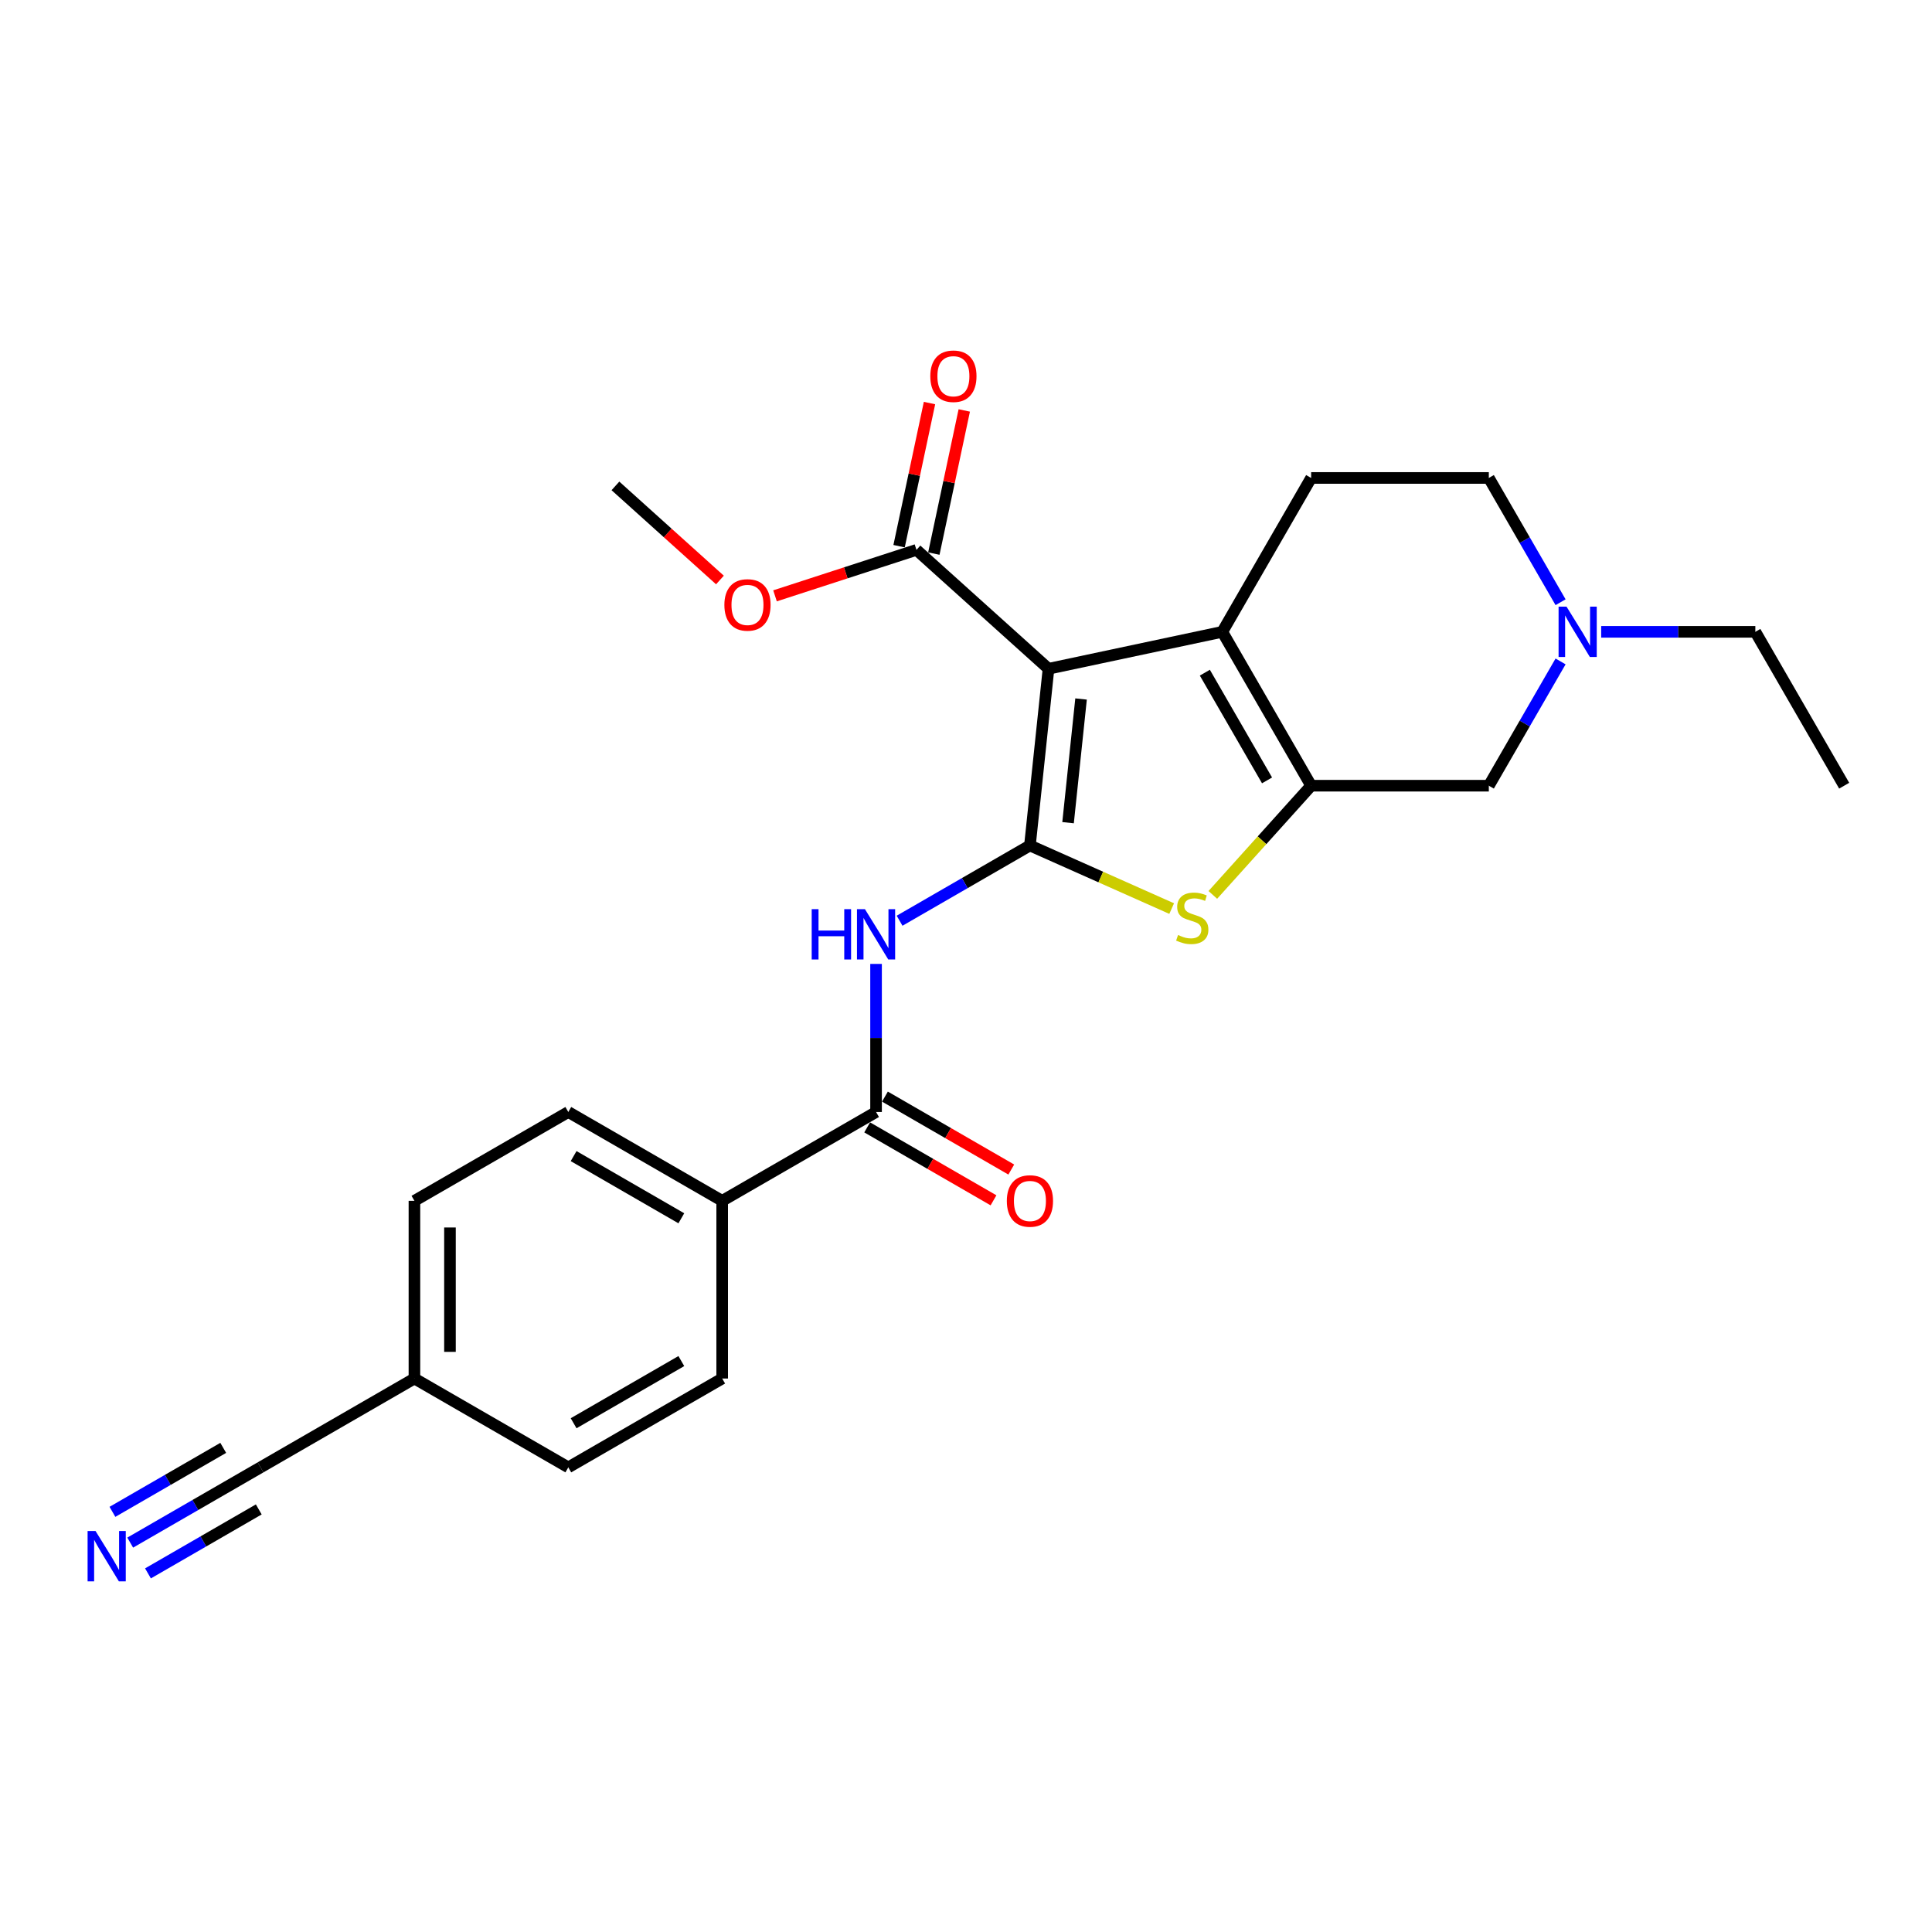 <?xml version='1.0' encoding='iso-8859-1'?>
<svg version='1.1' baseProfile='full'
              xmlns='http://www.w3.org/2000/svg'
                      xmlns:rdkit='http://www.rdkit.org/xml'
                      xmlns:xlink='http://www.w3.org/1999/xlink'
                  xml:space='preserve'
width='1000px' height='1000px' viewBox='0 0 1000 1000'>
<!-- END OF HEADER -->
<rect style='opacity:1.0;fill:#FFFFFF;stroke:none' width='1000' height='1000' x='0' y='0'> </rect>
<path class='bond-0' d='M 533.091,437.618 L 542.704,346.155' style='fill:none;fill-rule:evenodd;stroke:#000000;stroke-width:6px;stroke-linecap:butt;stroke-linejoin:miter;stroke-opacity:1' />
<path class='bond-0' d='M 552.826,425.821 L 559.555,361.797' style='fill:none;fill-rule:evenodd;stroke:#000000;stroke-width:6px;stroke-linecap:butt;stroke-linejoin:miter;stroke-opacity:1' />
<path class='bond-3' d='M 533.091,437.618 L 569.774,453.95' style='fill:none;fill-rule:evenodd;stroke:#000000;stroke-width:6px;stroke-linecap:butt;stroke-linejoin:miter;stroke-opacity:1' />
<path class='bond-3' d='M 569.774,453.95 L 606.457,470.283' style='fill:none;fill-rule:evenodd;stroke:#CCCC00;stroke-width:6px;stroke-linecap:butt;stroke-linejoin:miter;stroke-opacity:1' />
<path class='bond-4' d='M 533.091,437.618 L 499.356,457.095' style='fill:none;fill-rule:evenodd;stroke:#000000;stroke-width:6px;stroke-linecap:butt;stroke-linejoin:miter;stroke-opacity:1' />
<path class='bond-4' d='M 499.356,457.095 L 465.622,476.571' style='fill:none;fill-rule:evenodd;stroke:#0000FF;stroke-width:6px;stroke-linecap:butt;stroke-linejoin:miter;stroke-opacity:1' />
<path class='bond-1' d='M 542.704,346.155 L 632.661,327.034' style='fill:none;fill-rule:evenodd;stroke:#000000;stroke-width:6px;stroke-linecap:butt;stroke-linejoin:miter;stroke-opacity:1' />
<path class='bond-6' d='M 542.704,346.155 L 474.359,284.617' style='fill:none;fill-rule:evenodd;stroke:#000000;stroke-width:6px;stroke-linecap:butt;stroke-linejoin:miter;stroke-opacity:1' />
<path class='bond-10' d='M 632.661,327.034 L 678.645,247.388' style='fill:none;fill-rule:evenodd;stroke:#000000;stroke-width:6px;stroke-linecap:butt;stroke-linejoin:miter;stroke-opacity:1' />
<path class='bond-25' d='M 632.661,327.034 L 678.645,406.68' style='fill:none;fill-rule:evenodd;stroke:#000000;stroke-width:6px;stroke-linecap:butt;stroke-linejoin:miter;stroke-opacity:1' />
<path class='bond-25' d='M 623.63,348.177 L 655.818,403.929' style='fill:none;fill-rule:evenodd;stroke:#000000;stroke-width:6px;stroke-linecap:butt;stroke-linejoin:miter;stroke-opacity:1' />
<path class='bond-2' d='M 678.645,406.68 L 653.201,434.938' style='fill:none;fill-rule:evenodd;stroke:#000000;stroke-width:6px;stroke-linecap:butt;stroke-linejoin:miter;stroke-opacity:1' />
<path class='bond-2' d='M 653.201,434.938 L 627.757,463.197' style='fill:none;fill-rule:evenodd;stroke:#CCCC00;stroke-width:6px;stroke-linecap:butt;stroke-linejoin:miter;stroke-opacity:1' />
<path class='bond-9' d='M 678.645,406.68 L 770.612,406.68' style='fill:none;fill-rule:evenodd;stroke:#000000;stroke-width:6px;stroke-linecap:butt;stroke-linejoin:miter;stroke-opacity:1' />
<path class='bond-5' d='M 453.445,498.923 L 453.445,537.246' style='fill:none;fill-rule:evenodd;stroke:#0000FF;stroke-width:6px;stroke-linecap:butt;stroke-linejoin:miter;stroke-opacity:1' />
<path class='bond-5' d='M 453.445,537.246 L 453.445,575.568' style='fill:none;fill-rule:evenodd;stroke:#000000;stroke-width:6px;stroke-linecap:butt;stroke-linejoin:miter;stroke-opacity:1' />
<path class='bond-12' d='M 453.445,575.568 L 373.8,621.552' style='fill:none;fill-rule:evenodd;stroke:#000000;stroke-width:6px;stroke-linecap:butt;stroke-linejoin:miter;stroke-opacity:1' />
<path class='bond-13' d='M 448.847,583.533 L 481.542,602.41' style='fill:none;fill-rule:evenodd;stroke:#000000;stroke-width:6px;stroke-linecap:butt;stroke-linejoin:miter;stroke-opacity:1' />
<path class='bond-13' d='M 481.542,602.41 L 514.238,621.286' style='fill:none;fill-rule:evenodd;stroke:#FF0000;stroke-width:6px;stroke-linecap:butt;stroke-linejoin:miter;stroke-opacity:1' />
<path class='bond-13' d='M 458.044,567.604 L 490.739,586.48' style='fill:none;fill-rule:evenodd;stroke:#000000;stroke-width:6px;stroke-linecap:butt;stroke-linejoin:miter;stroke-opacity:1' />
<path class='bond-13' d='M 490.739,586.48 L 523.434,605.357' style='fill:none;fill-rule:evenodd;stroke:#FF0000;stroke-width:6px;stroke-linecap:butt;stroke-linejoin:miter;stroke-opacity:1' />
<path class='bond-14' d='M 483.355,286.529 L 491.229,249.487' style='fill:none;fill-rule:evenodd;stroke:#000000;stroke-width:6px;stroke-linecap:butt;stroke-linejoin:miter;stroke-opacity:1' />
<path class='bond-14' d='M 491.229,249.487 L 499.102,212.445' style='fill:none;fill-rule:evenodd;stroke:#FF0000;stroke-width:6px;stroke-linecap:butt;stroke-linejoin:miter;stroke-opacity:1' />
<path class='bond-14' d='M 465.364,282.705 L 473.237,245.663' style='fill:none;fill-rule:evenodd;stroke:#000000;stroke-width:6px;stroke-linecap:butt;stroke-linejoin:miter;stroke-opacity:1' />
<path class='bond-14' d='M 473.237,245.663 L 481.111,208.621' style='fill:none;fill-rule:evenodd;stroke:#FF0000;stroke-width:6px;stroke-linecap:butt;stroke-linejoin:miter;stroke-opacity:1' />
<path class='bond-19' d='M 474.359,284.617 L 437.754,296.511' style='fill:none;fill-rule:evenodd;stroke:#000000;stroke-width:6px;stroke-linecap:butt;stroke-linejoin:miter;stroke-opacity:1' />
<path class='bond-19' d='M 437.754,296.511 L 401.149,308.405' style='fill:none;fill-rule:evenodd;stroke:#FF0000;stroke-width:6px;stroke-linecap:butt;stroke-linejoin:miter;stroke-opacity:1' />
<path class='bond-7' d='M 67.394,798.455 L 101.128,778.979' style='fill:none;fill-rule:evenodd;stroke:#0000FF;stroke-width:6px;stroke-linecap:butt;stroke-linejoin:miter;stroke-opacity:1' />
<path class='bond-7' d='M 101.128,778.979 L 134.863,759.502' style='fill:none;fill-rule:evenodd;stroke:#000000;stroke-width:6px;stroke-linecap:butt;stroke-linejoin:miter;stroke-opacity:1' />
<path class='bond-7' d='M 76.59,814.385 L 105.265,797.829' style='fill:none;fill-rule:evenodd;stroke:#0000FF;stroke-width:6px;stroke-linecap:butt;stroke-linejoin:miter;stroke-opacity:1' />
<path class='bond-7' d='M 105.265,797.829 L 133.939,781.274' style='fill:none;fill-rule:evenodd;stroke:#000000;stroke-width:6px;stroke-linecap:butt;stroke-linejoin:miter;stroke-opacity:1' />
<path class='bond-7' d='M 58.197,782.526 L 86.871,765.971' style='fill:none;fill-rule:evenodd;stroke:#0000FF;stroke-width:6px;stroke-linecap:butt;stroke-linejoin:miter;stroke-opacity:1' />
<path class='bond-7' d='M 86.871,765.971 L 115.546,749.416' style='fill:none;fill-rule:evenodd;stroke:#000000;stroke-width:6px;stroke-linecap:butt;stroke-linejoin:miter;stroke-opacity:1' />
<path class='bond-8' d='M 807.749,342.356 L 789.18,374.518' style='fill:none;fill-rule:evenodd;stroke:#0000FF;stroke-width:6px;stroke-linecap:butt;stroke-linejoin:miter;stroke-opacity:1' />
<path class='bond-8' d='M 789.18,374.518 L 770.612,406.68' style='fill:none;fill-rule:evenodd;stroke:#000000;stroke-width:6px;stroke-linecap:butt;stroke-linejoin:miter;stroke-opacity:1' />
<path class='bond-22' d='M 828.772,327.034 L 868.667,327.034' style='fill:none;fill-rule:evenodd;stroke:#0000FF;stroke-width:6px;stroke-linecap:butt;stroke-linejoin:miter;stroke-opacity:1' />
<path class='bond-22' d='M 868.667,327.034 L 908.562,327.034' style='fill:none;fill-rule:evenodd;stroke:#000000;stroke-width:6px;stroke-linecap:butt;stroke-linejoin:miter;stroke-opacity:1' />
<path class='bond-26' d='M 807.749,311.712 L 789.18,279.55' style='fill:none;fill-rule:evenodd;stroke:#0000FF;stroke-width:6px;stroke-linecap:butt;stroke-linejoin:miter;stroke-opacity:1' />
<path class='bond-26' d='M 789.18,279.55 L 770.612,247.388' style='fill:none;fill-rule:evenodd;stroke:#000000;stroke-width:6px;stroke-linecap:butt;stroke-linejoin:miter;stroke-opacity:1' />
<path class='bond-15' d='M 678.645,247.388 L 770.612,247.388' style='fill:none;fill-rule:evenodd;stroke:#000000;stroke-width:6px;stroke-linecap:butt;stroke-linejoin:miter;stroke-opacity:1' />
<path class='bond-11' d='M 134.863,759.502 L 214.508,713.519' style='fill:none;fill-rule:evenodd;stroke:#000000;stroke-width:6px;stroke-linecap:butt;stroke-linejoin:miter;stroke-opacity:1' />
<path class='bond-16' d='M 373.8,621.552 L 294.154,575.568' style='fill:none;fill-rule:evenodd;stroke:#000000;stroke-width:6px;stroke-linecap:butt;stroke-linejoin:miter;stroke-opacity:1' />
<path class='bond-16' d='M 352.656,630.583 L 296.904,598.395' style='fill:none;fill-rule:evenodd;stroke:#000000;stroke-width:6px;stroke-linecap:butt;stroke-linejoin:miter;stroke-opacity:1' />
<path class='bond-17' d='M 373.8,621.552 L 373.8,713.519' style='fill:none;fill-rule:evenodd;stroke:#000000;stroke-width:6px;stroke-linecap:butt;stroke-linejoin:miter;stroke-opacity:1' />
<path class='bond-20' d='M 294.154,575.568 L 214.508,621.552' style='fill:none;fill-rule:evenodd;stroke:#000000;stroke-width:6px;stroke-linecap:butt;stroke-linejoin:miter;stroke-opacity:1' />
<path class='bond-21' d='M 373.8,713.519 L 294.154,759.502' style='fill:none;fill-rule:evenodd;stroke:#000000;stroke-width:6px;stroke-linecap:butt;stroke-linejoin:miter;stroke-opacity:1' />
<path class='bond-21' d='M 352.656,704.487 L 296.904,736.675' style='fill:none;fill-rule:evenodd;stroke:#000000;stroke-width:6px;stroke-linecap:butt;stroke-linejoin:miter;stroke-opacity:1' />
<path class='bond-18' d='M 214.508,713.519 L 294.154,759.502' style='fill:none;fill-rule:evenodd;stroke:#000000;stroke-width:6px;stroke-linecap:butt;stroke-linejoin:miter;stroke-opacity:1' />
<path class='bond-27' d='M 214.508,713.519 L 214.508,621.552' style='fill:none;fill-rule:evenodd;stroke:#000000;stroke-width:6px;stroke-linecap:butt;stroke-linejoin:miter;stroke-opacity:1' />
<path class='bond-27' d='M 232.902,699.724 L 232.902,635.347' style='fill:none;fill-rule:evenodd;stroke:#000000;stroke-width:6px;stroke-linecap:butt;stroke-linejoin:miter;stroke-opacity:1' />
<path class='bond-23' d='M 372.639,300.201 L 345.594,275.85' style='fill:none;fill-rule:evenodd;stroke:#FF0000;stroke-width:6px;stroke-linecap:butt;stroke-linejoin:miter;stroke-opacity:1' />
<path class='bond-23' d='M 345.594,275.85 L 318.549,251.499' style='fill:none;fill-rule:evenodd;stroke:#000000;stroke-width:6px;stroke-linecap:butt;stroke-linejoin:miter;stroke-opacity:1' />
<path class='bond-24' d='M 908.562,327.034 L 954.545,406.68' style='fill:none;fill-rule:evenodd;stroke:#000000;stroke-width:6px;stroke-linecap:butt;stroke-linejoin:miter;stroke-opacity:1' />
<path  class='atom-4' d='M 609.75 483.963
Q 610.044 484.074, 611.258 484.589
Q 612.472 485.104, 613.796 485.435
Q 615.157 485.729, 616.482 485.729
Q 618.946 485.729, 620.381 484.552
Q 621.816 483.338, 621.816 481.241
Q 621.816 479.807, 621.08 478.924
Q 620.381 478.041, 619.277 477.563
Q 618.174 477.084, 616.334 476.533
Q 614.017 475.834, 612.619 475.171
Q 611.258 474.509, 610.265 473.111
Q 609.308 471.714, 609.308 469.359
Q 609.308 466.085, 611.515 464.062
Q 613.759 462.039, 618.174 462.039
Q 621.19 462.039, 624.611 463.473
L 623.765 466.306
Q 620.638 465.018, 618.284 465.018
Q 615.746 465.018, 614.348 466.085
Q 612.95 467.115, 612.987 468.918
Q 612.987 470.316, 613.686 471.162
Q 614.422 472.008, 615.452 472.486
Q 616.518 472.964, 618.284 473.516
Q 620.638 474.252, 622.036 474.988
Q 623.434 475.723, 624.428 477.232
Q 625.458 478.703, 625.458 481.241
Q 625.458 484.846, 623.03 486.796
Q 620.638 488.709, 616.629 488.709
Q 614.311 488.709, 612.545 488.194
Q 610.816 487.716, 608.756 486.87
L 609.75 483.963
' fill='#CCCC00'/>
<path  class='atom-5' d='M 420.135 470.579
L 423.666 470.579
L 423.666 481.652
L 436.983 481.652
L 436.983 470.579
L 440.515 470.579
L 440.515 496.624
L 436.983 496.624
L 436.983 484.595
L 423.666 484.595
L 423.666 496.624
L 420.135 496.624
L 420.135 470.579
' fill='#0000FF'/>
<path  class='atom-5' d='M 447.688 470.579
L 456.223 484.374
Q 457.069 485.735, 458.43 488.2
Q 459.791 490.665, 459.865 490.812
L 459.865 470.579
L 463.323 470.579
L 463.323 496.624
L 459.754 496.624
L 450.594 481.541
Q 449.528 479.776, 448.387 477.752
Q 447.284 475.729, 446.952 475.104
L 446.952 496.624
L 443.568 496.624
L 443.568 470.579
L 447.688 470.579
' fill='#0000FF'/>
<path  class='atom-8' d='M 49.46 792.463
L 57.995 806.258
Q 58.841 807.619, 60.202 810.084
Q 61.563 812.549, 61.636 812.696
L 61.636 792.463
L 65.094 792.463
L 65.094 818.508
L 61.526 818.508
L 52.366 803.425
Q 51.299 801.66, 50.159 799.636
Q 49.055 797.613, 48.724 796.988
L 48.724 818.508
L 45.34 818.508
L 45.34 792.463
L 49.46 792.463
' fill='#0000FF'/>
<path  class='atom-9' d='M 810.838 314.011
L 819.373 327.806
Q 820.219 329.168, 821.58 331.632
Q 822.941 334.097, 823.014 334.244
L 823.014 314.011
L 826.472 314.011
L 826.472 340.056
L 822.904 340.056
L 813.744 324.974
Q 812.677 323.208, 811.537 321.185
Q 810.433 319.162, 810.102 318.536
L 810.102 340.056
L 806.718 340.056
L 806.718 314.011
L 810.838 314.011
' fill='#0000FF'/>
<path  class='atom-14' d='M 521.135 621.625
Q 521.135 615.372, 524.225 611.877
Q 527.315 608.382, 533.091 608.382
Q 538.867 608.382, 541.957 611.877
Q 545.047 615.372, 545.047 621.625
Q 545.047 627.953, 541.92 631.558
Q 538.793 635.126, 533.091 635.126
Q 527.352 635.126, 524.225 631.558
Q 521.135 627.989, 521.135 621.625
M 533.091 632.183
Q 537.064 632.183, 539.198 629.535
Q 541.368 626.849, 541.368 621.625
Q 541.368 616.512, 539.198 613.937
Q 537.064 611.325, 533.091 611.325
Q 529.118 611.325, 526.948 613.9
Q 524.814 616.475, 524.814 621.625
Q 524.814 626.886, 526.948 629.535
Q 529.118 632.183, 533.091 632.183
' fill='#FF0000'/>
<path  class='atom-15' d='M 481.525 194.733
Q 481.525 188.48, 484.615 184.985
Q 487.705 181.49, 493.48 181.49
Q 499.256 181.49, 502.346 184.985
Q 505.436 188.48, 505.436 194.733
Q 505.436 201.061, 502.309 204.666
Q 499.182 208.234, 493.48 208.234
Q 487.742 208.234, 484.615 204.666
Q 481.525 201.098, 481.525 194.733
M 493.48 205.291
Q 497.453 205.291, 499.587 202.643
Q 501.757 199.957, 501.757 194.733
Q 501.757 189.62, 499.587 187.045
Q 497.453 184.433, 493.48 184.433
Q 489.507 184.433, 487.337 187.008
Q 485.203 189.583, 485.203 194.733
Q 485.203 199.994, 487.337 202.643
Q 489.507 205.291, 493.48 205.291
' fill='#FF0000'/>
<path  class='atom-20' d='M 374.938 313.11
Q 374.938 306.856, 378.028 303.361
Q 381.118 299.867, 386.894 299.867
Q 392.669 299.867, 395.759 303.361
Q 398.849 306.856, 398.849 313.11
Q 398.849 319.437, 395.723 323.042
Q 392.596 326.611, 386.894 326.611
Q 381.155 326.611, 378.028 323.042
Q 374.938 319.474, 374.938 313.11
M 386.894 323.668
Q 390.867 323.668, 393 321.019
Q 395.171 318.334, 395.171 313.11
Q 395.171 307.997, 393 305.422
Q 390.867 302.81, 386.894 302.81
Q 382.921 302.81, 380.75 305.385
Q 378.617 307.96, 378.617 313.11
Q 378.617 318.37, 380.75 321.019
Q 382.921 323.668, 386.894 323.668
' fill='#FF0000'/>
</svg>
